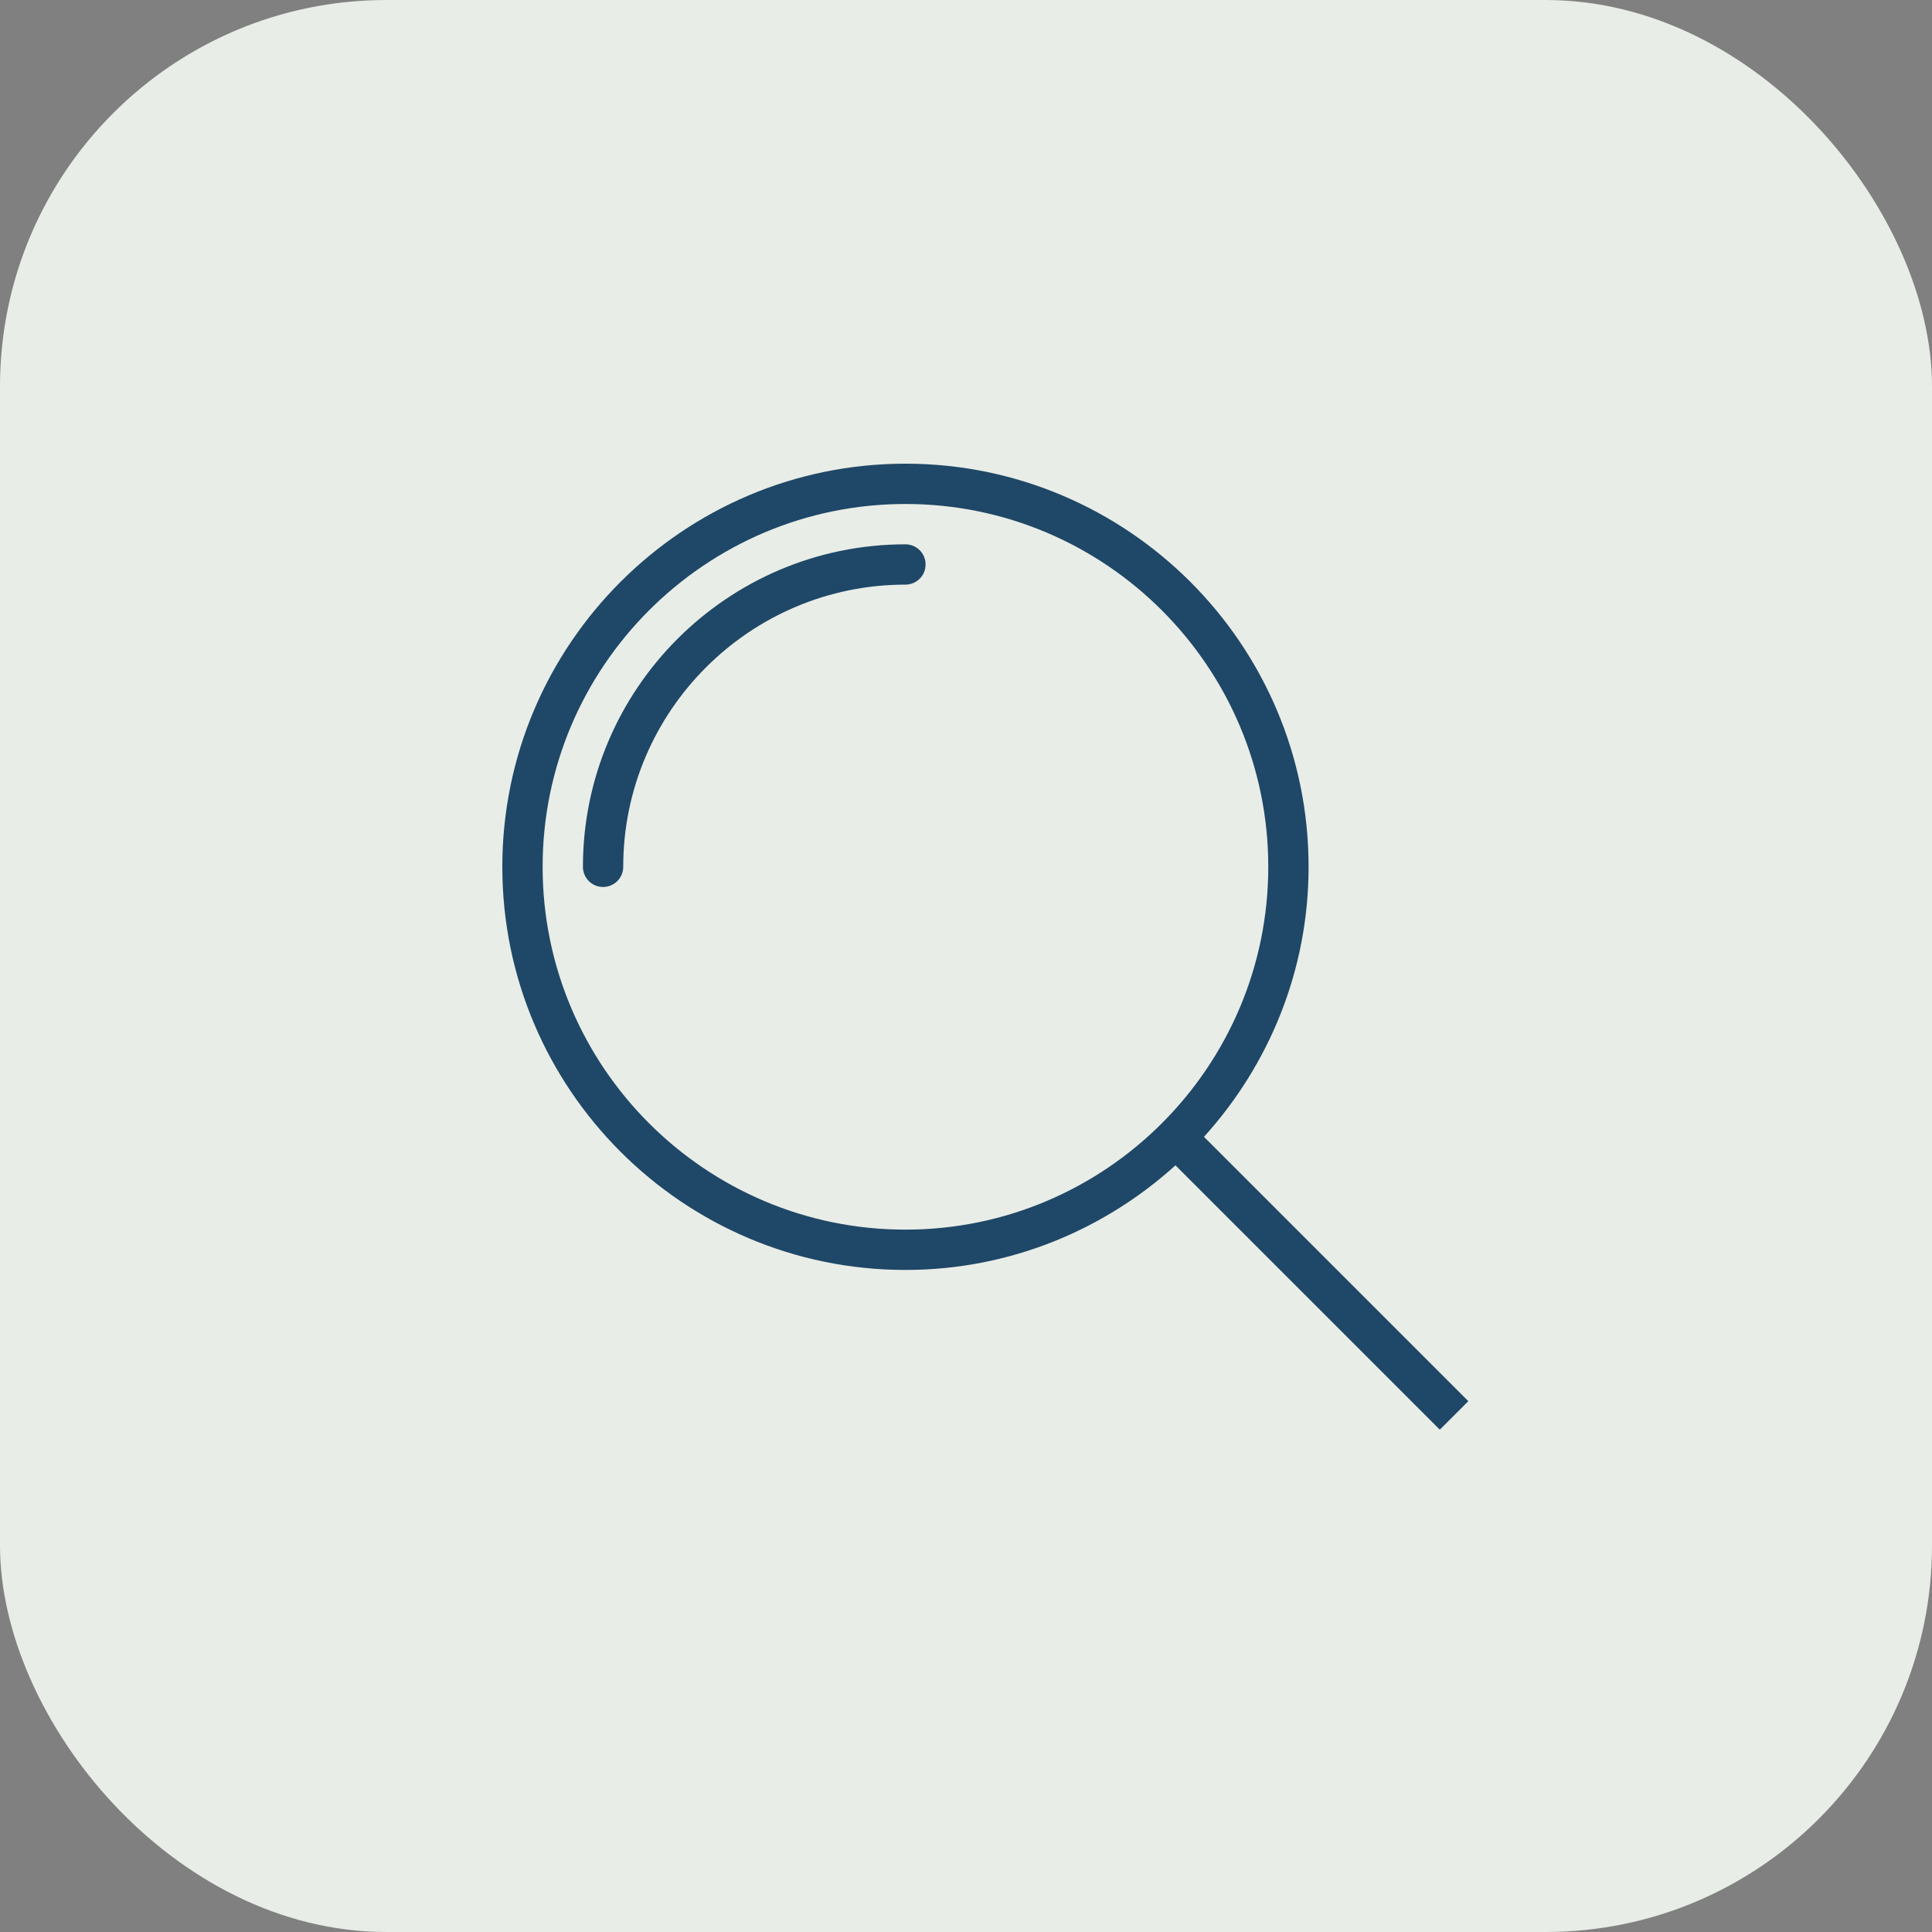 <?xml version="1.0" encoding="UTF-8"?> <svg xmlns="http://www.w3.org/2000/svg" width="50" height="50" viewBox="0 0 50 50" fill="none"><rect x="0" y="0" width="50" height="50" fill="#808080" stroke="none"/><rect width="50" height="50" rx="10" fill="#E8EDE7"></rect><g clip-path="url(#clip0_181_71)"><path d="M23.433 14.087C18.83 14.087 15.086 17.831 15.086 22.433C15.086 22.722 15.32 22.955 15.608 22.955C15.896 22.955 16.129 22.722 16.129 22.433C16.129 18.407 19.406 15.13 23.433 15.13C23.721 15.13 23.954 14.897 23.954 14.608C23.954 14.32 23.721 14.087 23.433 14.087Z" fill="#1F4767"></path><path d="M31.159 29.421C32.835 27.569 33.866 25.122 33.866 22.433C33.866 16.68 29.186 12 23.433 12C17.68 12 13 16.68 13 22.433C13 28.186 17.68 32.866 23.433 32.866C26.122 32.866 28.569 31.835 30.421 30.159L37.262 37L38 36.262L31.159 29.421ZM23.433 31.823C18.256 31.823 14.043 27.611 14.043 22.433C14.043 17.256 18.256 13.043 23.433 13.043C28.611 13.043 32.823 17.256 32.823 22.433C32.823 27.611 28.611 31.823 23.433 31.823Z" fill="#1F4767"></path></g><defs><clipPath id="clip0_181_71"><rect width="25" height="25" fill="white" transform="translate(13 12)"></rect></clipPath></defs></svg> 